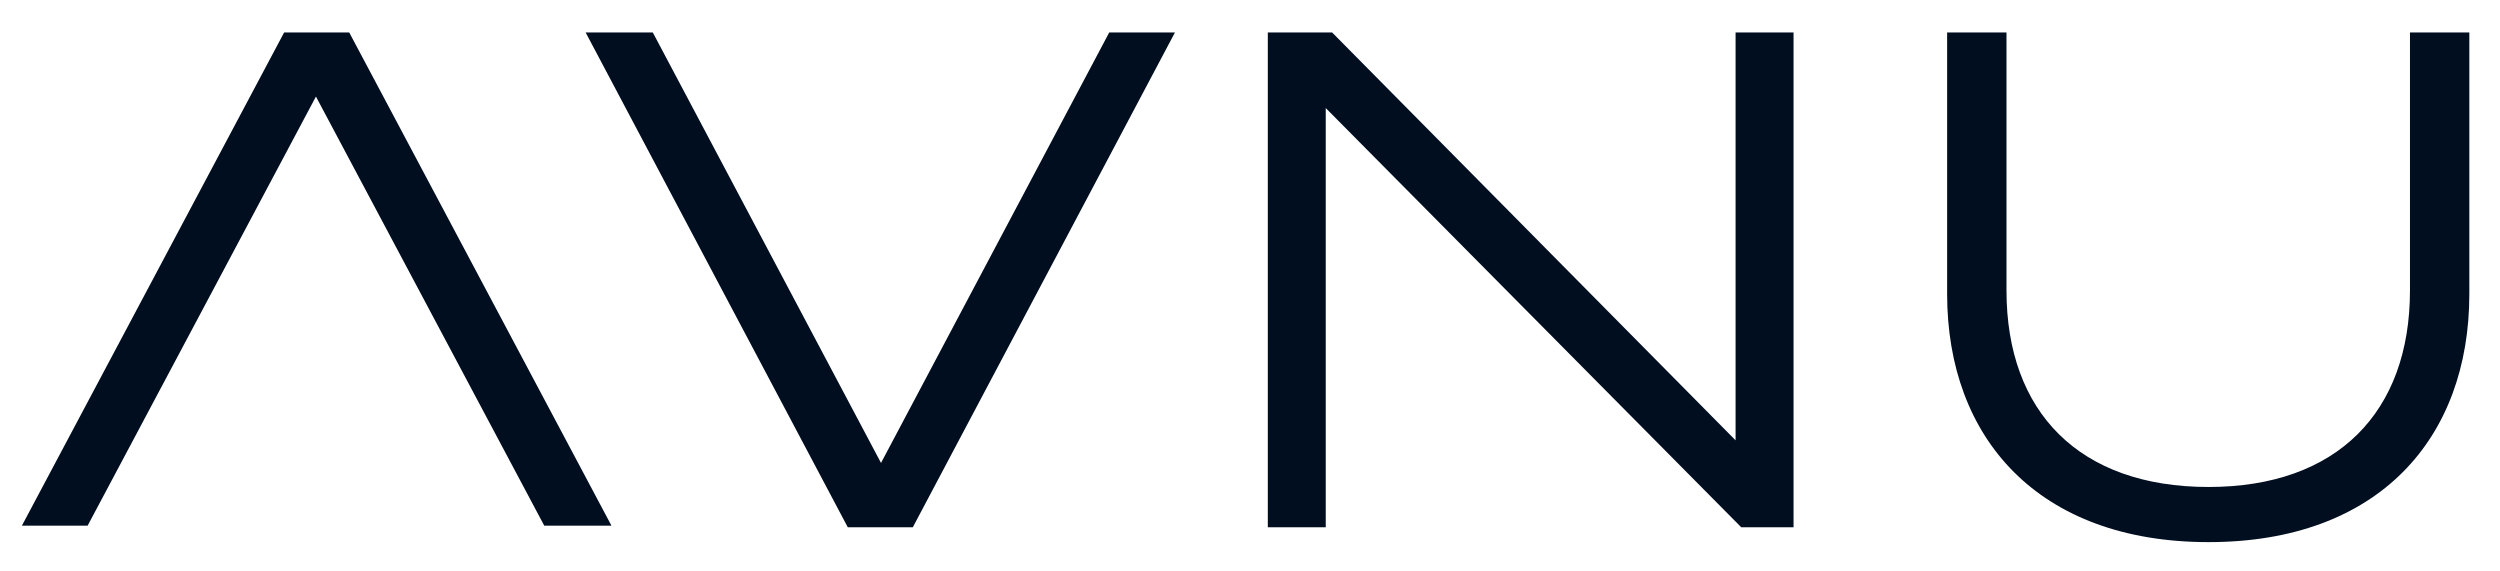 <?xml version="1.0" encoding="utf-8"?>
<!-- Generator: Adobe Illustrator 24.3.0, SVG Export Plug-In . SVG Version: 6.00 Build 0)  -->
<svg version="1.1" id="Calque_1" xmlns="http://www.w3.org/2000/svg" xmlns:xlink="http://www.w3.org/1999/xlink" x="0px" y="0px"
	 viewBox="0 0 574 131" style="enable-background:new 0 0 574 131;" xml:space="preserve">
<style type="text/css">
	.st0{fill:#010E20;}
</style>
<path class="st0" d="M134.46,7.45l60.19,113.61h14.93L269.77,7.45h-15.09l-52.4,98.84l-52.4-98.84H134.46z"/>
<path class="st0" d="M398.49,7.45v93.65L305.85,7.45h-14.76v113.61h13.3V24.81l95.4,96.25h12.01V7.45H398.49z"/>
<path class="st0" d="M553.33,7.45v59.24c0,27.92-16.71,45.12-46.24,45.12c-29.69,0-46.4-17.2-46.4-45.12V7.45h-13.63V67.5
	c0,33.11,20.93,56.97,60.03,56.97s59.87-23.86,59.87-56.97V7.45H553.33z"/>
<path class="st0" d="M140.39,120.69L80.18,7.45H65.24L5.03,120.69h15.09l52.42-98.52l52.42,98.52H140.39z"/>
</svg>

